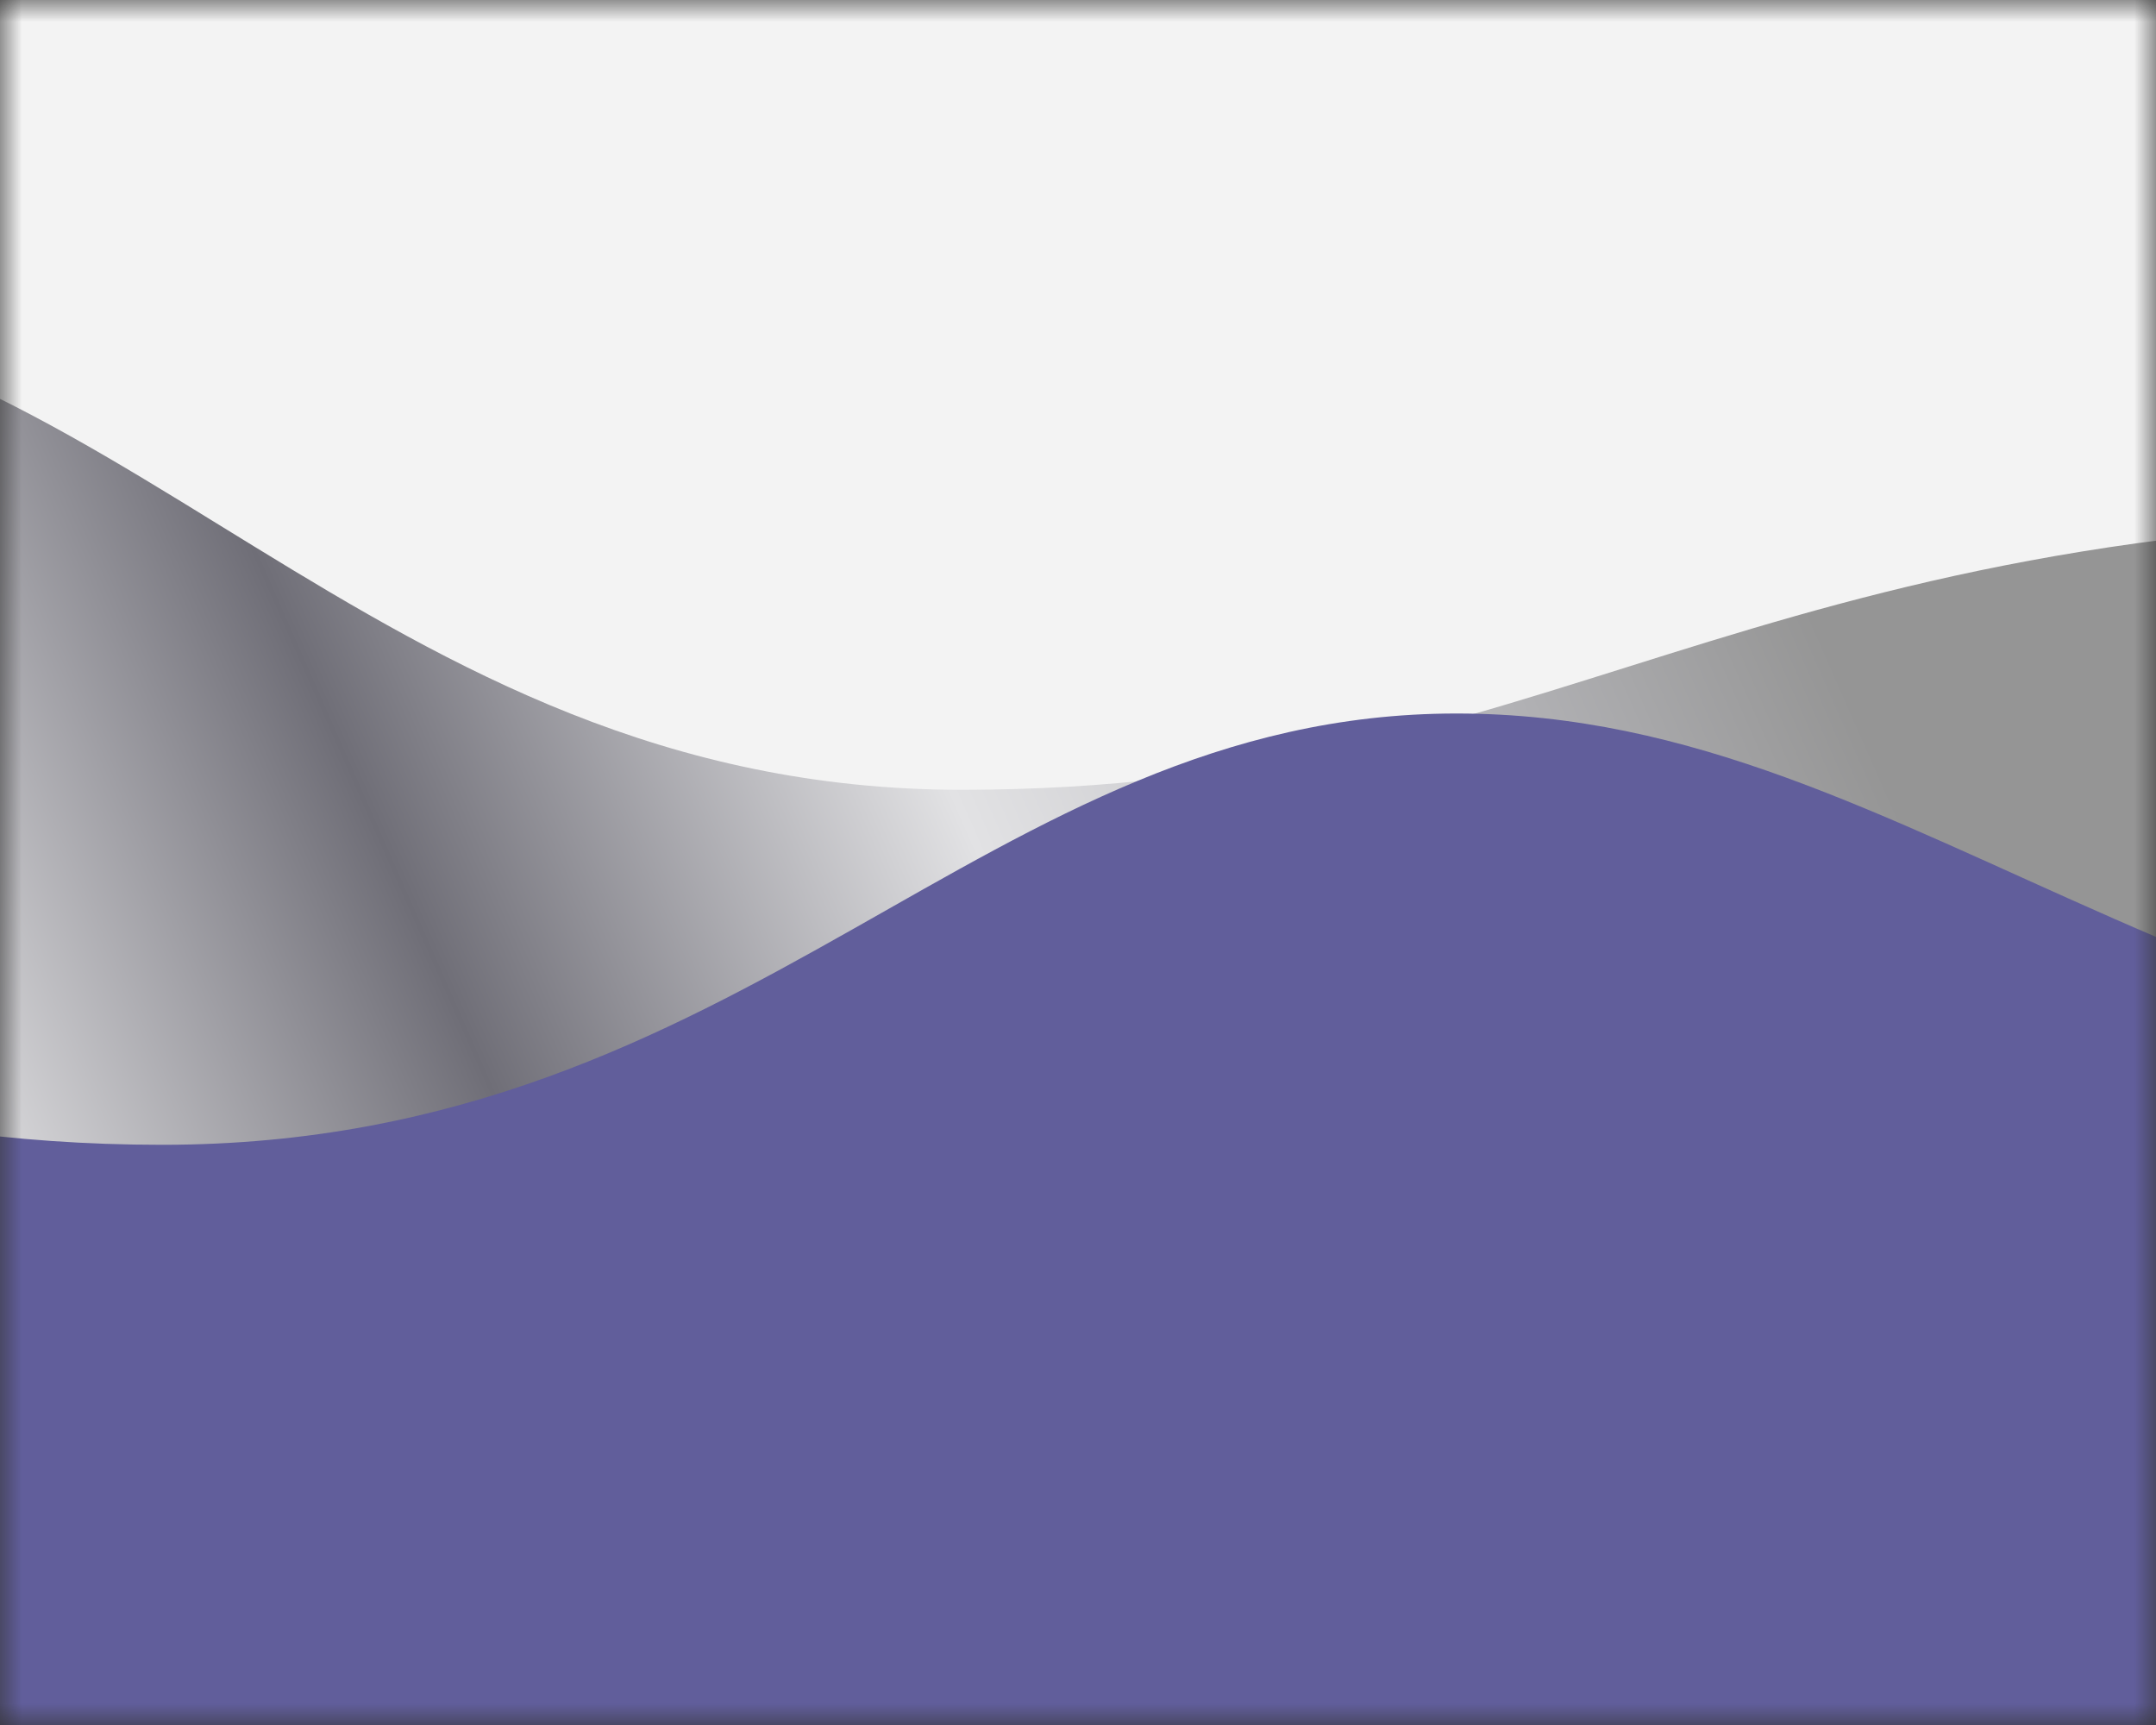 <svg width="50" height="40" viewBox="0 0 50 40" fill="none" xmlns="http://www.w3.org/2000/svg">
<rect x="0" y="0" width="50" height="40" fill="#333333" stroke="none"/>
<mask id="mask0_5156_9377" style="mask-type:alpha" maskUnits="userSpaceOnUse" x="0" y="0" width="50" height="40">
<rect width="50" height="40" fill="#D9D9D9"/>
</mask>
<g mask="url(#mask0_5156_9377)">
<path d="M-16.162 39.949L70.707 39.949V-3.636L-16.162 -3.636V39.949Z" fill="#F3F3F3"/>
<path d="M58.517 12.016V32.593H-8.52V7.037C2.605 7.037 8.539 18.314 22.3 18.314C36.06 18.314 40.206 12.016 58.517 12.016Z" fill="url(#paint0_linear_5156_9377)"/>
<path d="M70.707 26.068C51.186 26.068 44.741 16.545 33.775 16.545C22.809 16.545 17.423 26.546 3.76 26.546C-10.474 26.546 -16.162 18.685 -16.162 18.685V40H70.707V26.068Z" fill="#615E9B"/>
</g>
<defs>
<linearGradient id="paint0_linear_5156_9377" x1="-5.089" y1="29.383" x2="39.967" y2="9.544" gradientUnits="userSpaceOnUse">
<stop offset="0.03" stop-color="white"/>
<stop offset="0.34" stop-color="#6F6E77"/>
<stop offset="0.595" stop-color="#E2E2E4"/>
<stop offset="0.815" stop-color="#B9B9BD"/>
<stop offset="1" stop-color="#959595"/>
</linearGradient>
</defs>
</svg>

